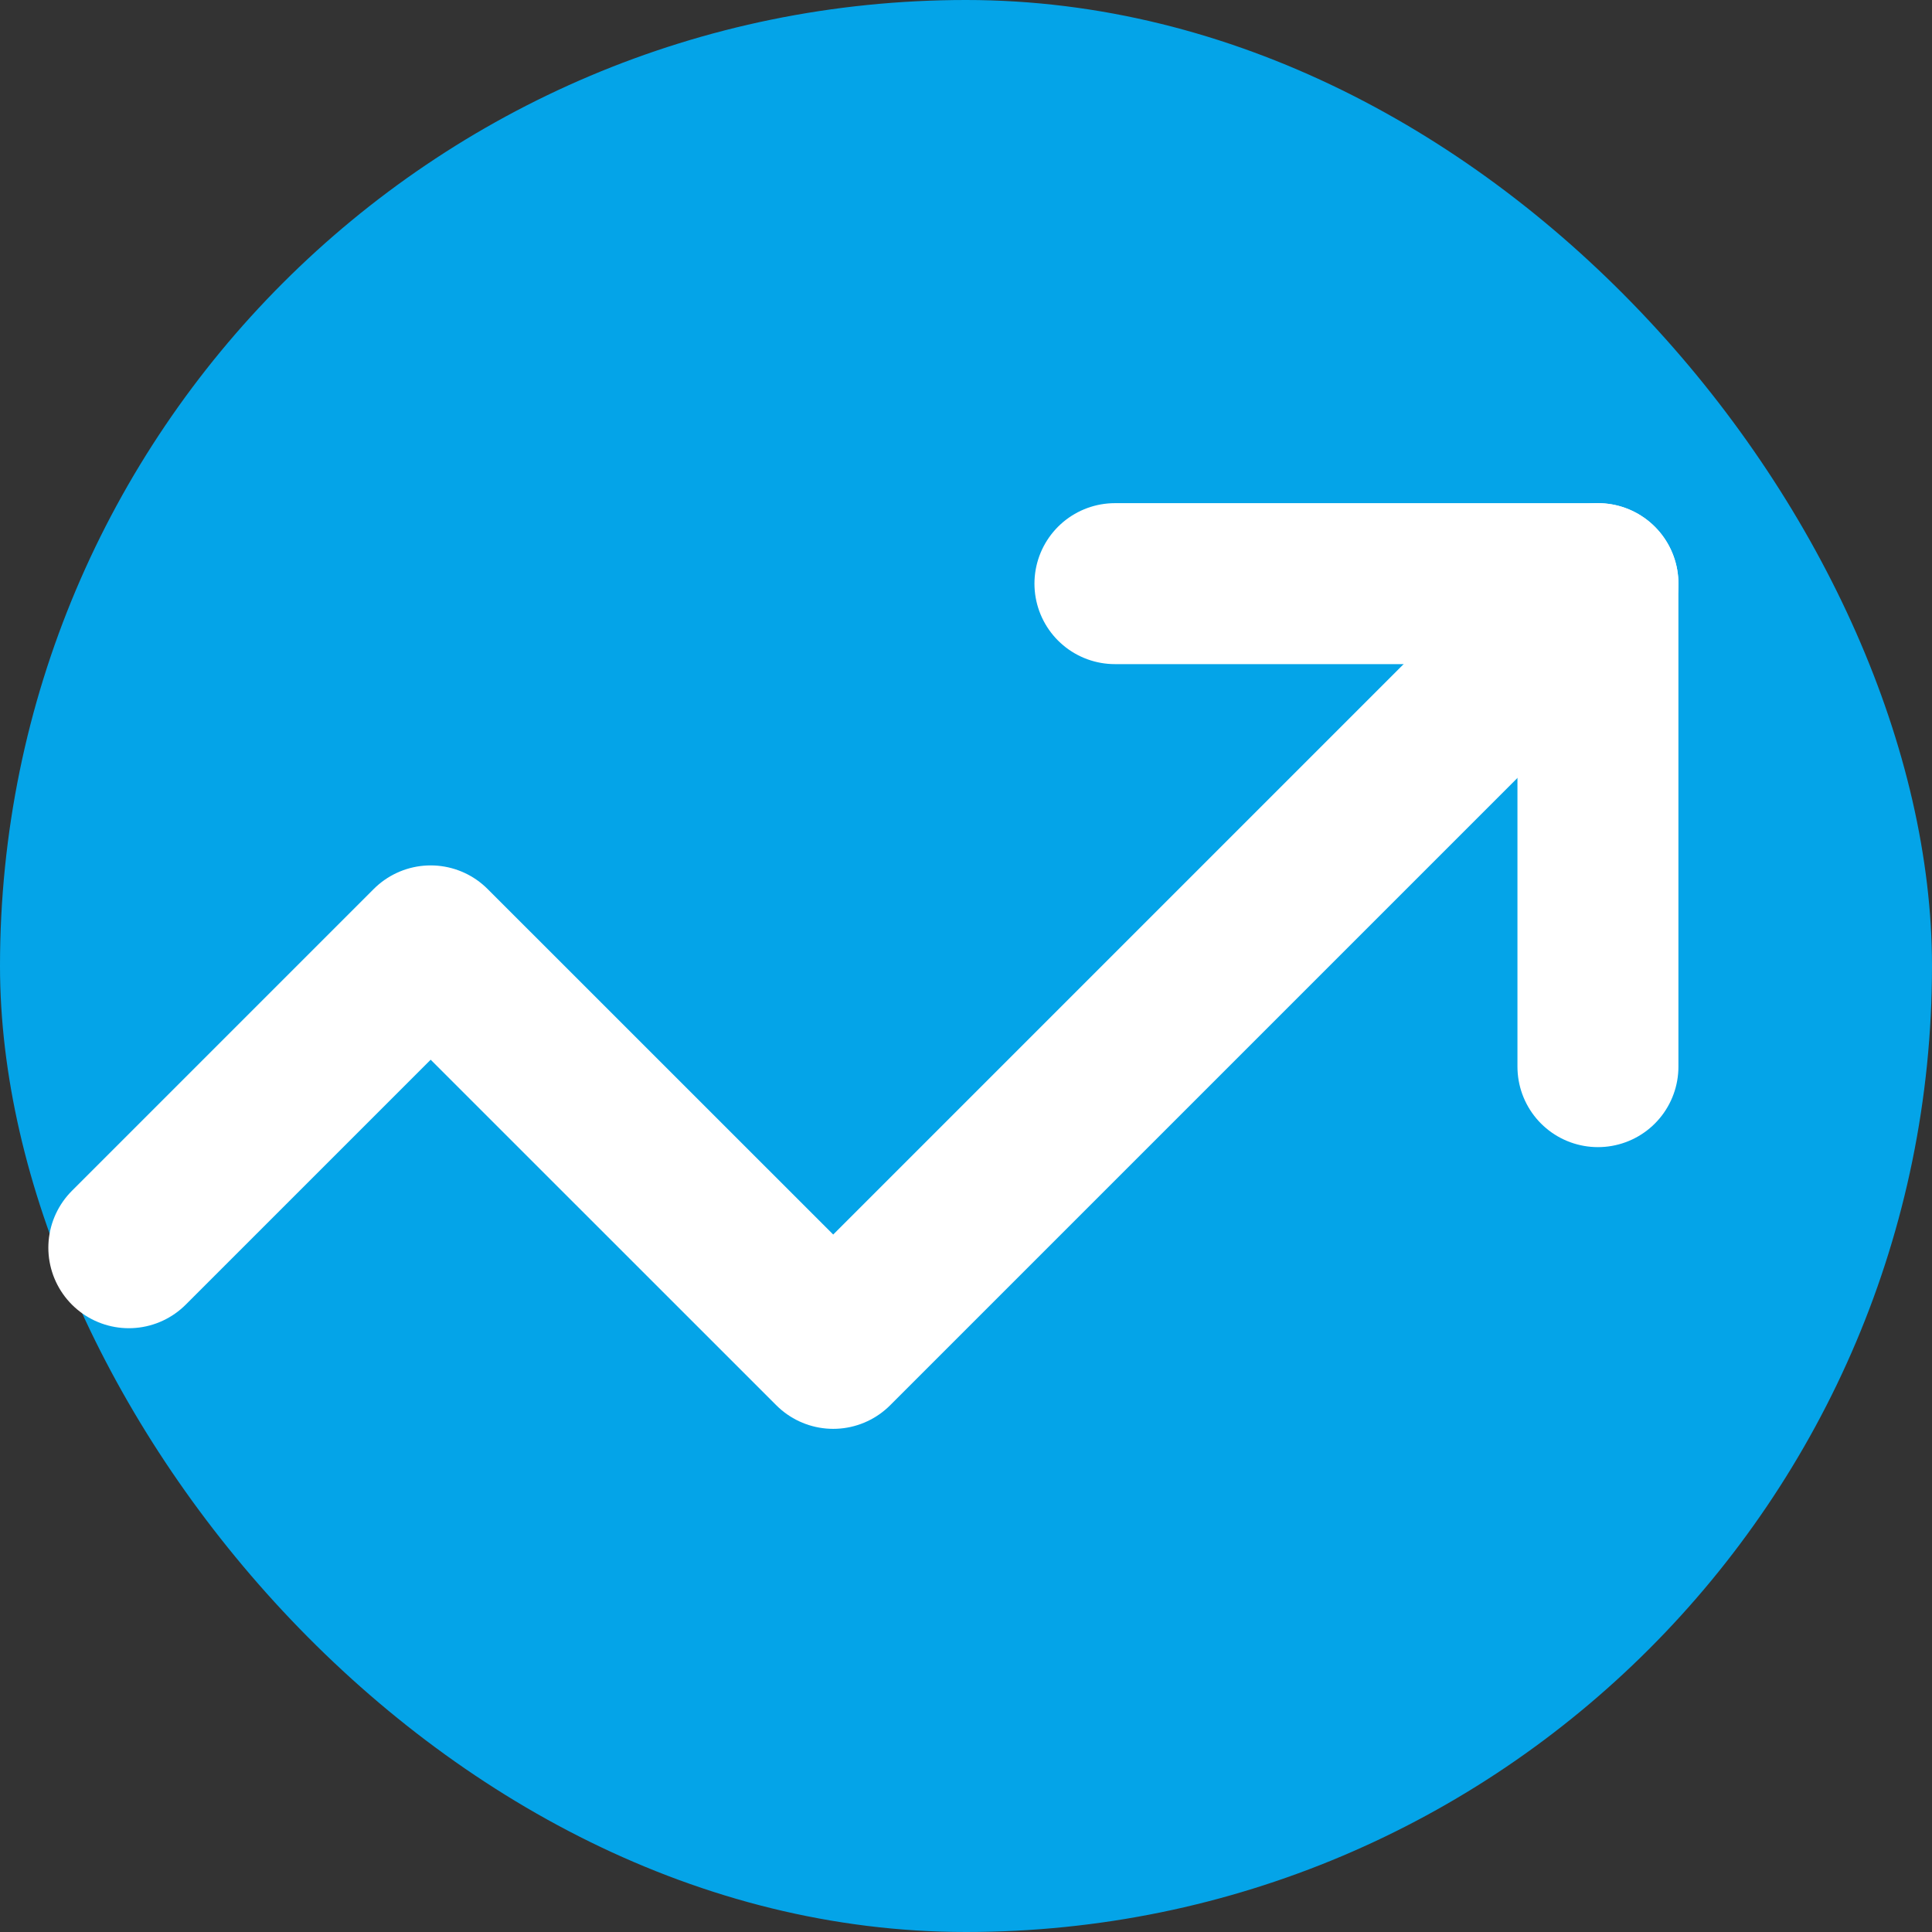 <svg width="22" height="22" viewBox="0 0 22 22" fill="none" xmlns="http://www.w3.org/2000/svg">
<rect x="0" y="0" width="22" height="22" fill="#333333" stroke="none"/>
<rect width="22" height="22" rx="11" fill="#04A4E8"/>
<path d="M18.196 6.646L9.488 15.354L4.904 10.771L1.467 14.208" stroke="white" stroke-width="1.833" stroke-linecap="round" stroke-linejoin="round"/>
<path d="M12.696 6.646H18.196V12.146" stroke="white" stroke-width="1.833" stroke-linecap="round" stroke-linejoin="round"/>
</svg>
